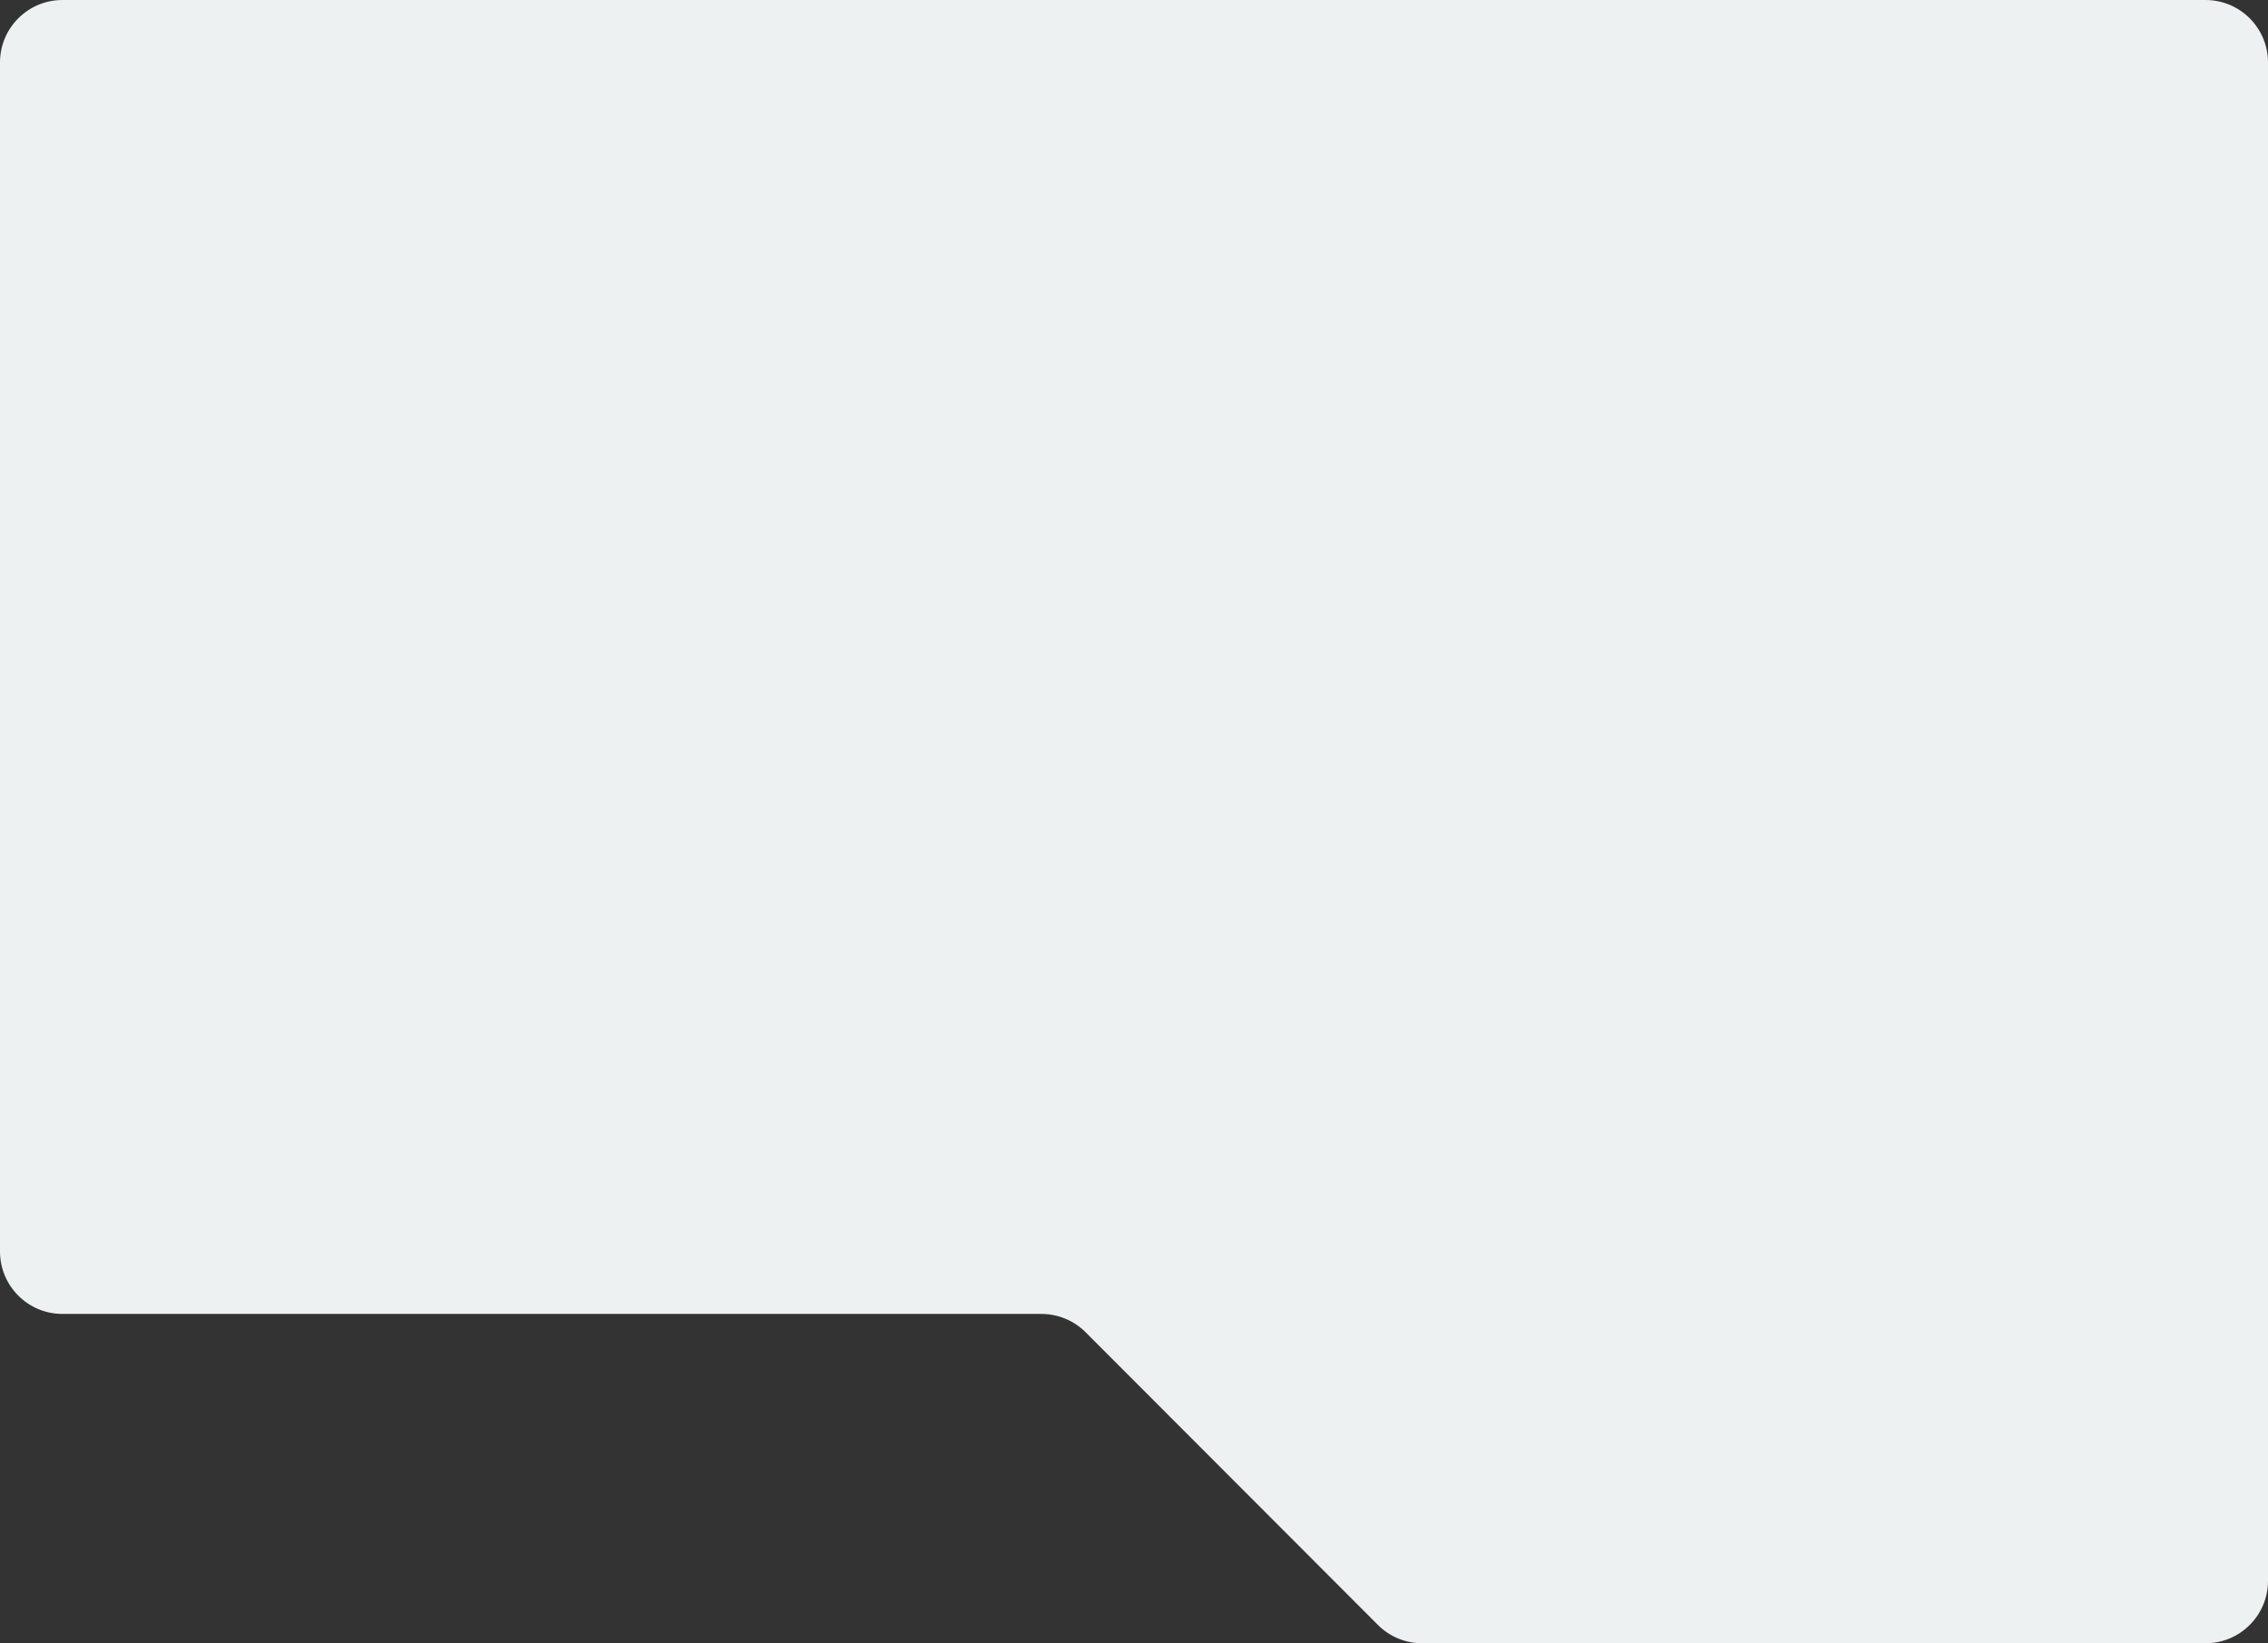 <?xml version="1.0" encoding="UTF-8"?> <svg xmlns="http://www.w3.org/2000/svg" width="363" height="263" viewBox="0 0 363 263" fill="none"><rect x="0" y="0" width="363" height="263" fill="#333333" stroke="none"/> <path d="M0 200.291V10C0 4.477 4.477 0 10 0H353C358.523 0 363 4.477 363 10V253C363 258.523 358.523 263 353 263H227.615C224.961 263 222.416 261.945 220.54 260.067L173.755 213.224C171.88 211.346 169.334 210.291 166.68 210.291H10C4.477 210.291 0 205.814 0 200.291Z" fill="#EEF1F1"></path> </svg> 